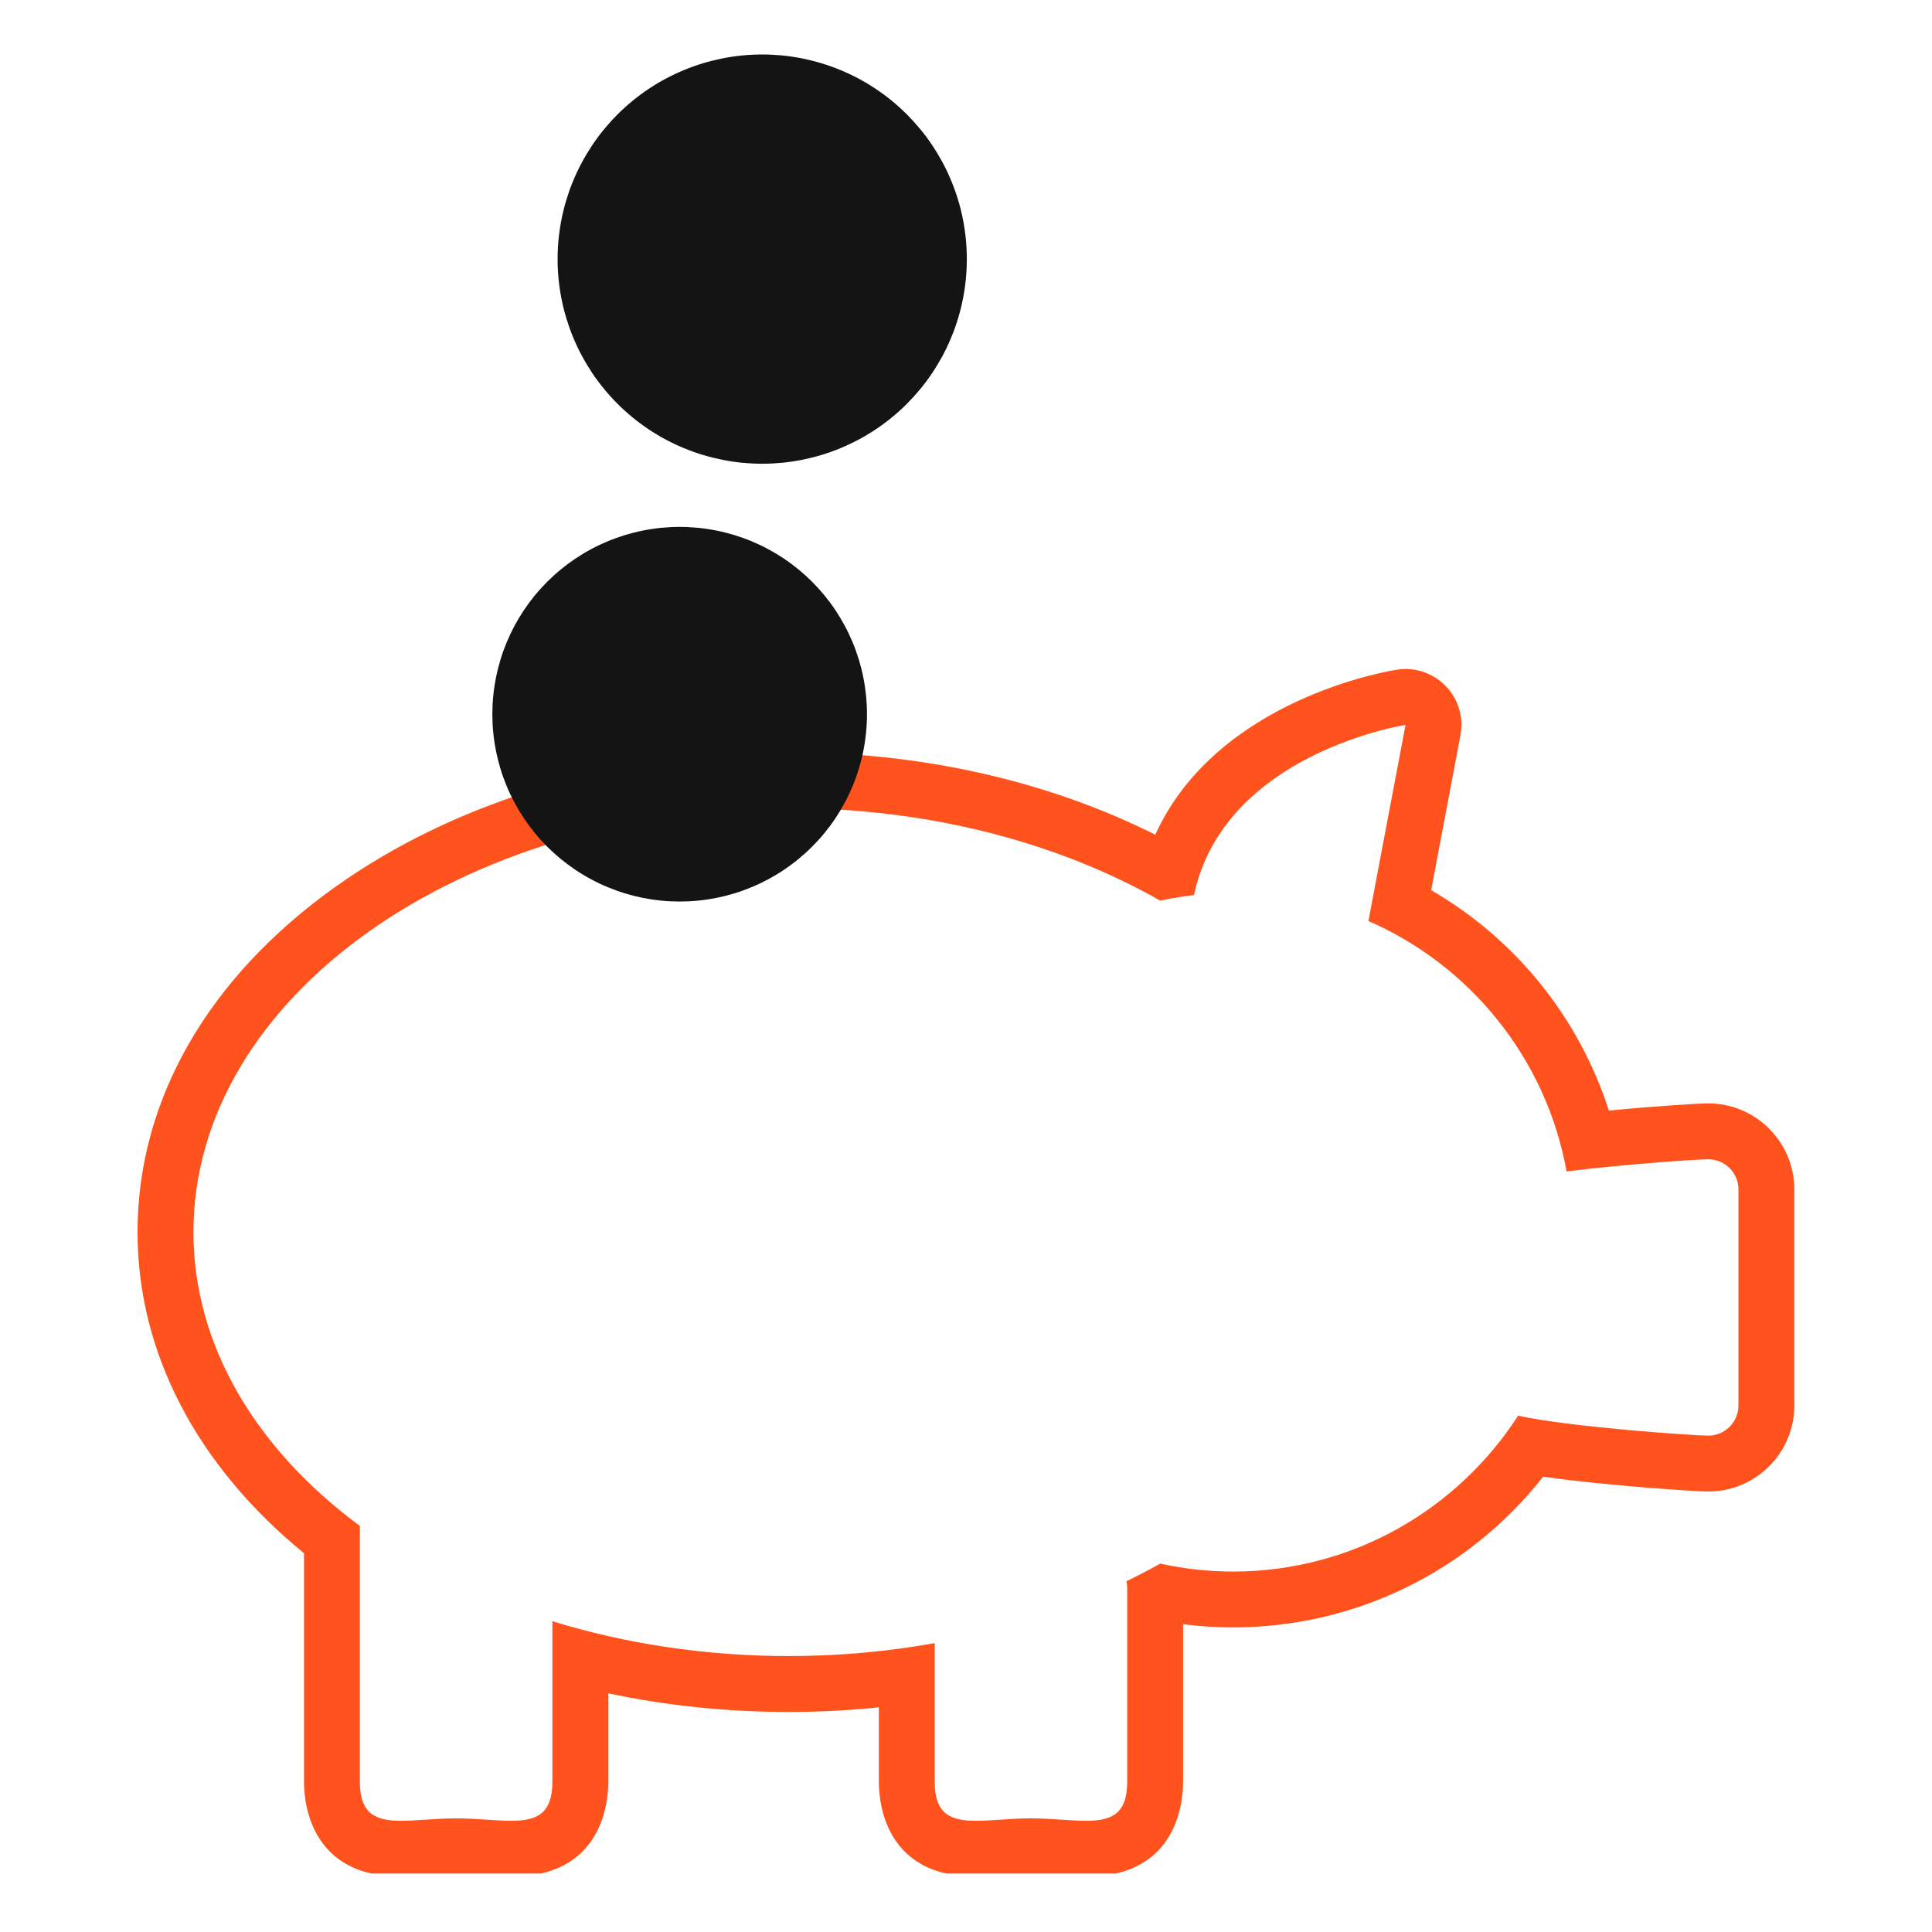 <svg xmlns="http://www.w3.org/2000/svg" xmlns:xlink="http://www.w3.org/1999/xlink" width="256" zoomAndPan="magnify" viewBox="0 0 192 192" height="256" preserveAspectRatio="xMidYMid meet" version="1.0"><defs><clipPath id="06eec01962"><path d="M 13.672 66 L 178.672 66 L 178.672 186.188 L 13.672 186.188 Z M 13.672 66 " clip-rule="nonzero"/></clipPath><clipPath id="07778e546a"><path d="M 55 5.438 L 97 5.438 L 97 47 L 55 47 Z M 55 5.438 " clip-rule="nonzero"/></clipPath></defs><g clip-path="url(#06eec01962)"><path fill="#ff521d" d="M 139.68 72.039 L 135.992 91.516 C 135.992 91.516 135.984 91.52 135.98 91.523 C 146.133 95.949 153.664 105.219 155.684 116.414 C 161.473 115.684 168.781 115.207 169.766 115.207 C 171.426 115.207 172.766 116.551 172.766 118.211 L 172.766 139.672 C 172.766 141.328 171.422 142.672 169.766 142.672 C 168.465 142.672 156.141 141.844 150.867 140.688 C 144.863 149.996 134.422 156.18 122.52 156.18 C 120.043 156.18 117.633 155.895 115.305 155.387 C 114.227 156 113.098 156.574 111.957 157.137 C 111.969 157.348 112.02 157.555 112.02 157.773 L 112.02 177.07 C 112.02 180.328 110.395 180.949 107.906 180.949 C 106.359 180.949 104.48 180.707 102.457 180.707 C 100.43 180.707 98.551 180.949 97.004 180.949 C 94.52 180.949 92.891 180.324 92.891 177.07 L 92.891 163.289 C 88.258 164.121 83.418 164.578 78.414 164.578 C 70.055 164.578 62.105 163.34 54.895 161.113 L 54.895 177.07 C 54.895 180.324 53.266 180.949 50.781 180.949 C 49.234 180.949 47.355 180.707 45.328 180.707 C 43.305 180.707 41.426 180.949 39.879 180.949 C 37.391 180.949 35.762 180.324 35.762 177.07 L 35.762 151.645 C 25.527 144.07 19.223 133.785 19.223 122.445 C 19.223 99.176 45.723 80.309 78.414 80.309 C 92.371 80.309 105.184 83.754 115.305 89.504 C 116.402 89.266 117.52 89.078 118.656 88.949 C 118.656 88.945 118.656 88.941 118.66 88.938 C 121.68 74.816 139.68 72.039 139.68 72.039 M 139.68 66.484 C 139.398 66.484 139.117 66.508 138.836 66.551 C 138.031 66.672 120.945 69.469 114.812 82.949 C 104.078 77.582 91.578 74.758 78.414 74.758 C 61.461 74.758 45.453 79.504 33.34 88.125 C 20.656 97.156 13.668 109.344 13.668 122.445 C 13.668 134.375 19.52 145.613 30.211 154.359 L 30.211 177.07 C 30.211 179.281 30.906 186.504 39.879 186.504 C 40.785 186.504 41.711 186.441 42.605 186.383 C 43.504 186.324 44.434 186.262 45.328 186.262 C 46.227 186.262 47.156 186.324 48.055 186.383 C 48.949 186.441 49.879 186.504 50.781 186.504 C 59.75 186.504 60.449 179.281 60.449 177.07 L 60.449 168.281 C 66.262 169.512 72.277 170.133 78.418 170.133 C 81.387 170.133 84.371 169.977 87.34 169.672 L 87.34 177.07 C 87.34 179.281 88.035 186.504 97.004 186.504 C 97.91 186.504 98.84 186.441 99.734 186.383 C 100.633 186.324 101.559 186.262 102.457 186.262 C 103.355 186.262 104.285 186.324 105.18 186.383 C 106.078 186.441 107.004 186.504 107.91 186.504 C 116.879 186.504 117.574 179.281 117.574 177.07 L 117.574 161.41 C 119.23 161.621 120.887 161.73 122.523 161.73 C 134.656 161.73 145.93 156.191 153.359 146.75 C 159.746 147.664 168.656 148.227 169.77 148.227 C 174.484 148.227 178.32 144.387 178.32 139.672 L 178.32 118.211 C 178.32 113.492 174.484 109.652 169.77 109.652 C 168.844 109.652 164.512 109.922 159.887 110.367 C 156.918 101.137 150.641 93.34 142.227 88.465 L 145.137 73.07 C 145.473 71.301 144.93 69.477 143.676 68.18 C 142.617 67.09 141.176 66.484 139.68 66.484 Z M 139.68 66.484 " fill-opacity="1" fill-rule="nonzero"/></g><path fill="#141414" d="M 86.16 70.98 C 86.16 71.59 86.129 72.195 86.07 72.805 C 86.008 73.41 85.922 74.012 85.801 74.609 C 85.684 75.207 85.535 75.801 85.359 76.383 C 85.18 76.965 84.977 77.539 84.742 78.102 C 84.508 78.668 84.25 79.215 83.961 79.754 C 83.672 80.293 83.359 80.812 83.023 81.32 C 82.684 81.828 82.32 82.316 81.934 82.789 C 81.547 83.262 81.137 83.711 80.707 84.141 C 80.277 84.574 79.824 84.98 79.352 85.367 C 78.883 85.754 78.395 86.117 77.887 86.457 C 77.379 86.797 76.855 87.109 76.32 87.395 C 75.781 87.684 75.23 87.945 74.668 88.176 C 74.105 88.41 73.531 88.617 72.949 88.793 C 72.363 88.969 71.773 89.117 71.176 89.238 C 70.578 89.355 69.977 89.445 69.367 89.504 C 68.762 89.566 68.152 89.594 67.543 89.594 C 66.934 89.594 66.324 89.566 65.719 89.504 C 65.113 89.445 64.512 89.355 63.914 89.238 C 63.312 89.117 62.723 88.969 62.141 88.793 C 61.559 88.617 60.984 88.41 60.422 88.176 C 59.855 87.945 59.305 87.684 58.77 87.395 C 58.23 87.109 57.707 86.797 57.203 86.457 C 56.695 86.117 56.207 85.754 55.734 85.367 C 55.262 84.98 54.812 84.574 54.379 84.141 C 53.949 83.711 53.539 83.262 53.152 82.789 C 52.766 82.316 52.406 81.828 52.066 81.32 C 51.727 80.812 51.414 80.293 51.125 79.754 C 50.84 79.215 50.578 78.668 50.344 78.102 C 50.113 77.539 49.906 76.965 49.73 76.383 C 49.555 75.801 49.406 75.207 49.285 74.609 C 49.168 74.012 49.078 73.41 49.02 72.805 C 48.957 72.195 48.93 71.59 48.93 70.98 C 48.93 70.371 48.957 69.762 49.02 69.156 C 49.078 68.547 49.168 67.945 49.285 67.348 C 49.406 66.75 49.555 66.16 49.73 65.574 C 49.906 64.992 50.113 64.418 50.344 63.855 C 50.578 63.293 50.84 62.742 51.125 62.203 C 51.414 61.668 51.727 61.145 52.066 60.637 C 52.406 60.129 52.766 59.641 53.152 59.168 C 53.539 58.699 53.949 58.246 54.379 57.816 C 54.812 57.387 55.262 56.977 55.734 56.59 C 56.207 56.203 56.695 55.84 57.203 55.5 C 57.707 55.164 58.23 54.848 58.77 54.562 C 59.305 54.273 59.855 54.016 60.422 53.781 C 60.984 53.547 61.559 53.344 62.141 53.164 C 62.723 52.988 63.312 52.84 63.914 52.723 C 64.512 52.602 65.113 52.512 65.719 52.453 C 66.324 52.395 66.934 52.363 67.543 52.363 C 68.152 52.363 68.762 52.395 69.367 52.453 C 69.977 52.512 70.578 52.602 71.176 52.723 C 71.773 52.84 72.363 52.988 72.949 53.164 C 73.531 53.344 74.105 53.547 74.668 53.781 C 75.23 54.016 75.781 54.273 76.32 54.562 C 76.855 54.848 77.379 55.164 77.887 55.5 C 78.395 55.84 78.883 56.203 79.352 56.59 C 79.824 56.977 80.277 57.387 80.707 57.816 C 81.137 58.246 81.547 58.699 81.934 59.168 C 82.32 59.641 82.684 60.129 83.023 60.637 C 83.359 61.145 83.672 61.668 83.961 62.203 C 84.25 62.742 84.508 63.293 84.742 63.855 C 84.977 64.418 85.18 64.992 85.359 65.574 C 85.535 66.16 85.684 66.75 85.801 67.348 C 85.922 67.945 86.008 68.547 86.07 69.156 C 86.129 69.762 86.16 70.371 86.16 70.98 Z M 86.16 70.98 " fill-opacity="1" fill-rule="nonzero"/><g clip-path="url(#07778e546a)"><path fill="#141414" d="M 96.082 25.75 C 96.082 26.418 96.051 27.082 95.984 27.742 C 95.918 28.406 95.824 29.062 95.691 29.719 C 95.562 30.371 95.402 31.016 95.207 31.652 C 95.016 32.289 94.789 32.918 94.535 33.531 C 94.281 34.148 93.996 34.75 93.684 35.336 C 93.367 35.922 93.027 36.492 92.656 37.047 C 92.285 37.602 91.891 38.137 91.469 38.648 C 91.043 39.164 90.598 39.656 90.129 40.129 C 89.656 40.602 89.164 41.047 88.648 41.469 C 88.133 41.891 87.598 42.289 87.047 42.656 C 86.492 43.027 85.922 43.371 85.336 43.684 C 84.746 43.996 84.145 44.281 83.531 44.535 C 82.914 44.793 82.289 45.016 81.652 45.211 C 81.016 45.402 80.367 45.562 79.715 45.695 C 79.062 45.824 78.406 45.922 77.742 45.988 C 77.078 46.051 76.414 46.086 75.75 46.086 C 75.082 46.086 74.418 46.051 73.754 45.988 C 73.094 45.922 72.434 45.824 71.781 45.695 C 71.129 45.562 70.484 45.402 69.844 45.211 C 69.207 45.016 68.582 44.793 67.965 44.535 C 67.352 44.281 66.75 43.996 66.164 43.684 C 65.574 43.371 65.004 43.027 64.449 42.656 C 63.898 42.289 63.363 41.891 62.848 41.469 C 62.332 41.047 61.84 40.602 61.371 40.129 C 60.898 39.656 60.453 39.164 60.031 38.648 C 59.605 38.137 59.211 37.602 58.84 37.047 C 58.473 36.492 58.129 35.922 57.816 35.336 C 57.5 34.75 57.215 34.148 56.961 33.531 C 56.707 32.918 56.484 32.289 56.289 31.652 C 56.098 31.016 55.934 30.371 55.805 29.719 C 55.676 29.062 55.578 28.406 55.512 27.742 C 55.445 27.082 55.414 26.418 55.414 25.75 C 55.414 25.086 55.445 24.418 55.512 23.758 C 55.578 23.094 55.676 22.438 55.805 21.781 C 55.934 21.129 56.098 20.484 56.289 19.848 C 56.484 19.211 56.707 18.582 56.961 17.969 C 57.215 17.352 57.5 16.75 57.816 16.164 C 58.129 15.578 58.473 15.008 58.84 14.453 C 59.211 13.898 59.605 13.363 60.031 12.852 C 60.453 12.336 60.898 11.844 61.371 11.371 C 61.84 10.902 62.332 10.453 62.848 10.031 C 63.363 9.609 63.898 9.211 64.449 8.844 C 65.004 8.473 65.574 8.129 66.164 7.816 C 66.75 7.504 67.352 7.219 67.965 6.965 C 68.582 6.707 69.207 6.484 69.844 6.293 C 70.484 6.098 71.129 5.938 71.781 5.805 C 72.434 5.676 73.094 5.578 73.754 5.512 C 74.418 5.449 75.082 5.414 75.75 5.414 C 76.414 5.414 77.078 5.449 77.742 5.512 C 78.406 5.578 79.062 5.676 79.715 5.805 C 80.367 5.938 81.016 6.098 81.652 6.293 C 82.289 6.484 82.914 6.707 83.531 6.965 C 84.145 7.219 84.746 7.504 85.336 7.816 C 85.922 8.129 86.492 8.473 87.047 8.844 C 87.598 9.211 88.133 9.609 88.648 10.031 C 89.164 10.453 89.656 10.902 90.129 11.371 C 90.598 11.844 91.043 12.336 91.469 12.852 C 91.891 13.363 92.285 13.898 92.656 14.453 C 93.027 15.008 93.367 15.578 93.684 16.164 C 93.996 16.75 94.281 17.352 94.535 17.969 C 94.789 18.582 95.016 19.211 95.207 19.848 C 95.402 20.484 95.562 21.129 95.691 21.781 C 95.824 22.438 95.918 23.094 95.984 23.758 C 96.051 24.418 96.082 25.086 96.082 25.75 Z M 96.082 25.75 " fill-opacity="1" fill-rule="nonzero"/></g></svg>